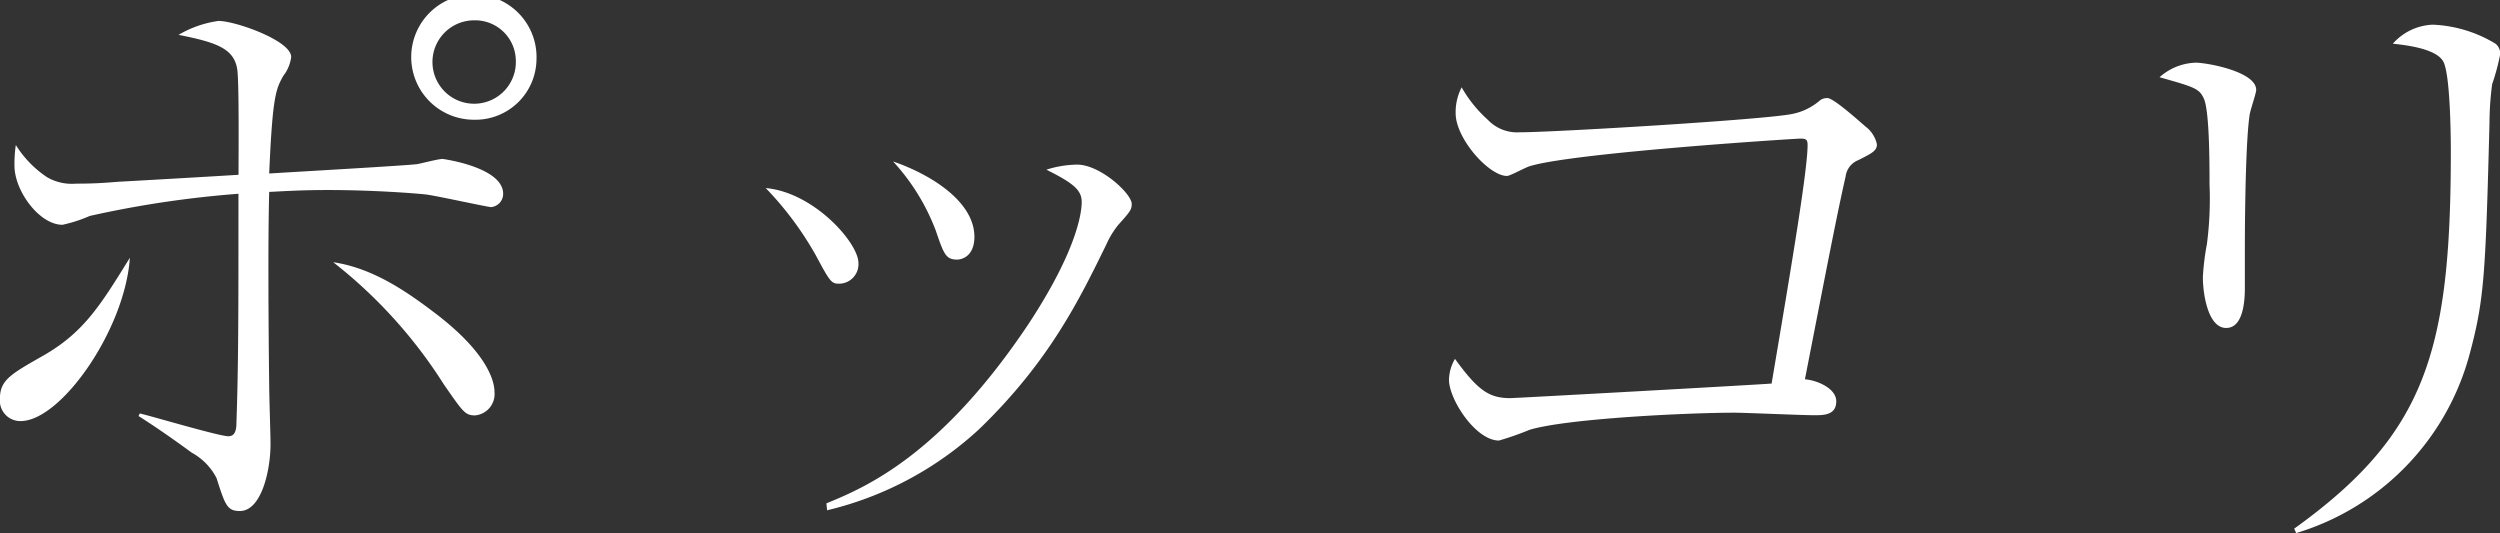 <svg xmlns="http://www.w3.org/2000/svg" width="187.531" height="40" viewBox="0 0 187.531 40">
  <rect x="0" y="0" width="187.531" height="40" fill="#333333" stroke="none"/>
  <defs>
    <style>
      .cls-1 {
        fill: #fff;
        fill-rule: evenodd;
      }
    </style>
  </defs>
  <path id="name_03.svg" class="cls-1" d="M79.056,446.5a4.7,4.7,0,1,0-4.7,4.512A4.582,4.582,0,0,0,79.056,446.5Zm-1.55.048a3.128,3.128,0,1,1-3.15-2.992A3.053,3.053,0,0,1,77.506,446.545Zm-28.3,26.69c1.35,0.855,2.7,1.805,4,2.755a4.527,4.527,0,0,1,1.85,1.9c0.65,2.042.8,2.47,1.75,2.47,1.6,0,2.3-2.992,2.3-5.034,0-.618-0.1-3.657-0.1-4.37-0.05-3.989-.1-10.875,0-14.532,1-.047,2.35-0.142,4.4-0.142,3.35,0,6.45.237,7.35,0.332,0.8,0.1,4.65.95,4.9,0.95a1,1,0,0,0,.9-1c0-1.995-4.5-2.613-4.55-2.613-0.3,0-1.6.333-1.85,0.38-0.4.095-9.75,0.618-11.15,0.713,0.25-5.794.5-6.317,1.05-7.314a2.9,2.9,0,0,0,.6-1.425c0-1.234-4.2-2.707-5.45-2.707a8.094,8.094,0,0,0-3,1.045c2.9,0.57,4.15,1.045,4.4,2.565,0.15,0.9.1,6.506,0.1,7.931-1.45.095-8.05,0.475-9,.522-1.15.095-1.9,0.143-3.2,0.143a3.718,3.718,0,0,1-2.15-.475A7.97,7.97,0,0,1,40,452.909a9.306,9.306,0,0,0-.1,1.567c0,1.852,1.85,4.417,3.6,4.417a10.661,10.661,0,0,0,2.05-.665,77.767,77.767,0,0,1,11.15-1.662c0,8.975,0,12.775-.15,17.144,0,0.57-.1,1.045-0.6,1.045-0.7,0-5.8-1.52-6.65-1.71Zm-0.65-11.873c-2.15,3.467-3.4,5.557-6.45,7.314-2.5,1.425-3.3,1.852-3.3,3.277a1.536,1.536,0,0,0,1.55,1.662C43.4,473.615,48.2,466.729,48.555,461.362Zm15.25,0.333a36.165,36.165,0,0,1,8.3,9.165c1.45,2.09,1.6,2.328,2.35,2.328a1.61,1.61,0,0,0,1.45-1.758c0-.949-0.7-3.087-4.55-5.984C69.105,463.737,66.655,462.122,63.805,461.7Zm32.449-5.557a24.538,24.538,0,0,1,3.75,5.034c1.05,1.947,1.15,2.137,1.75,2.137a1.461,1.461,0,0,0,1.45-1.567C103.205,460.27,99.9,456.471,96.255,456.138Zm9.55-2a16.022,16.022,0,0,1,3.2,5.177c0.6,1.757.75,2.185,1.6,2.185,0.35,0,1.3-.238,1.3-1.71C111.905,457.183,108.705,455.141,105.805,454.143Zm-4.95,26.168a25.511,25.511,0,0,0,11.45-6.126c5.25-5.082,7.5-9.736,9.5-13.82a6.549,6.549,0,0,1,.9-1.472c0.9-1,1-1.14,1-1.568,0-.759-2.35-2.944-4.1-2.944a7.943,7.943,0,0,0-2.3.38c2,1,2.65,1.52,2.65,2.422,0,0.855-.4,3.7-4,9.166-6.6,9.878-12.25,12.253-15.15,13.44Zm73.35-9.83c1.65-8.454,2.45-12.586,3.05-15.2a1.526,1.526,0,0,1,.95-1.235c1.05-.522,1.4-0.712,1.4-1.187a2.254,2.254,0,0,0-.85-1.33c-0.5-.427-2.4-2.137-2.85-2.137a0.853,0.853,0,0,0-.65.238,4.5,4.5,0,0,1-2,.95c-2,.427-17.9,1.377-20.45,1.377a3.035,3.035,0,0,1-2.4-.95,9.676,9.676,0,0,1-1.95-2.422,4.032,4.032,0,0,0-.45,1.947c0,1.9,2.5,4.7,3.85,4.7,0.25,0,1.5-.713,1.8-0.76,3.45-1,19.85-2.042,20.2-2.042,0.4,0,.55.047,0.55,0.475,0,1.852-1.15,8.738-2.7,17.9-1.3.1-19.2,1.092-19.6,1.092-1.55,0-2.4-.522-4.15-2.944a3.22,3.22,0,0,0-.45,1.567c0,1.472,2,4.559,3.75,4.559a22.107,22.107,0,0,0,2.3-.807c2.85-.855,11.95-1.282,15.35-1.282,0.85,0,5.05.19,6,.19,0.7,0,1.65,0,1.65-1.045C176.555,471.193,175.205,470.576,174.205,470.481Zm33-9.641c0-3.752.1-8.5,0.35-10.116,0-.285.5-1.662,0.5-1.947,0-1.377-3.7-2.042-4.55-2.042a4.264,4.264,0,0,0-2.7,1.092c2.7,0.76,3,.855,3.35,1.662,0.4,1.045.4,4.892,0.4,6.364a26.17,26.17,0,0,1-.2,4.512,18.666,18.666,0,0,0-.3,2.469c0,1.14.35,3.8,1.75,3.8s1.4-2.422,1.4-3.087V460.84Zm3.85,21.181a19.212,19.212,0,0,0,12.95-13.2c1.15-4.226,1.25-5.936,1.55-17.572a22.784,22.784,0,0,1,.2-2.9,16.351,16.351,0,0,0,.6-2.232,0.933,0.933,0,0,0-.35-0.807,9.823,9.823,0,0,0-4.7-1.425,4.212,4.212,0,0,0-3,1.425c0.85,0.095,3.15.332,3.75,1.282,0.55,0.808.6,5.509,0.6,6.792,0,15.054-1.9,21.228-11.75,28.305Z" transform="translate(-38.813 -442.031)"/>
</svg>
